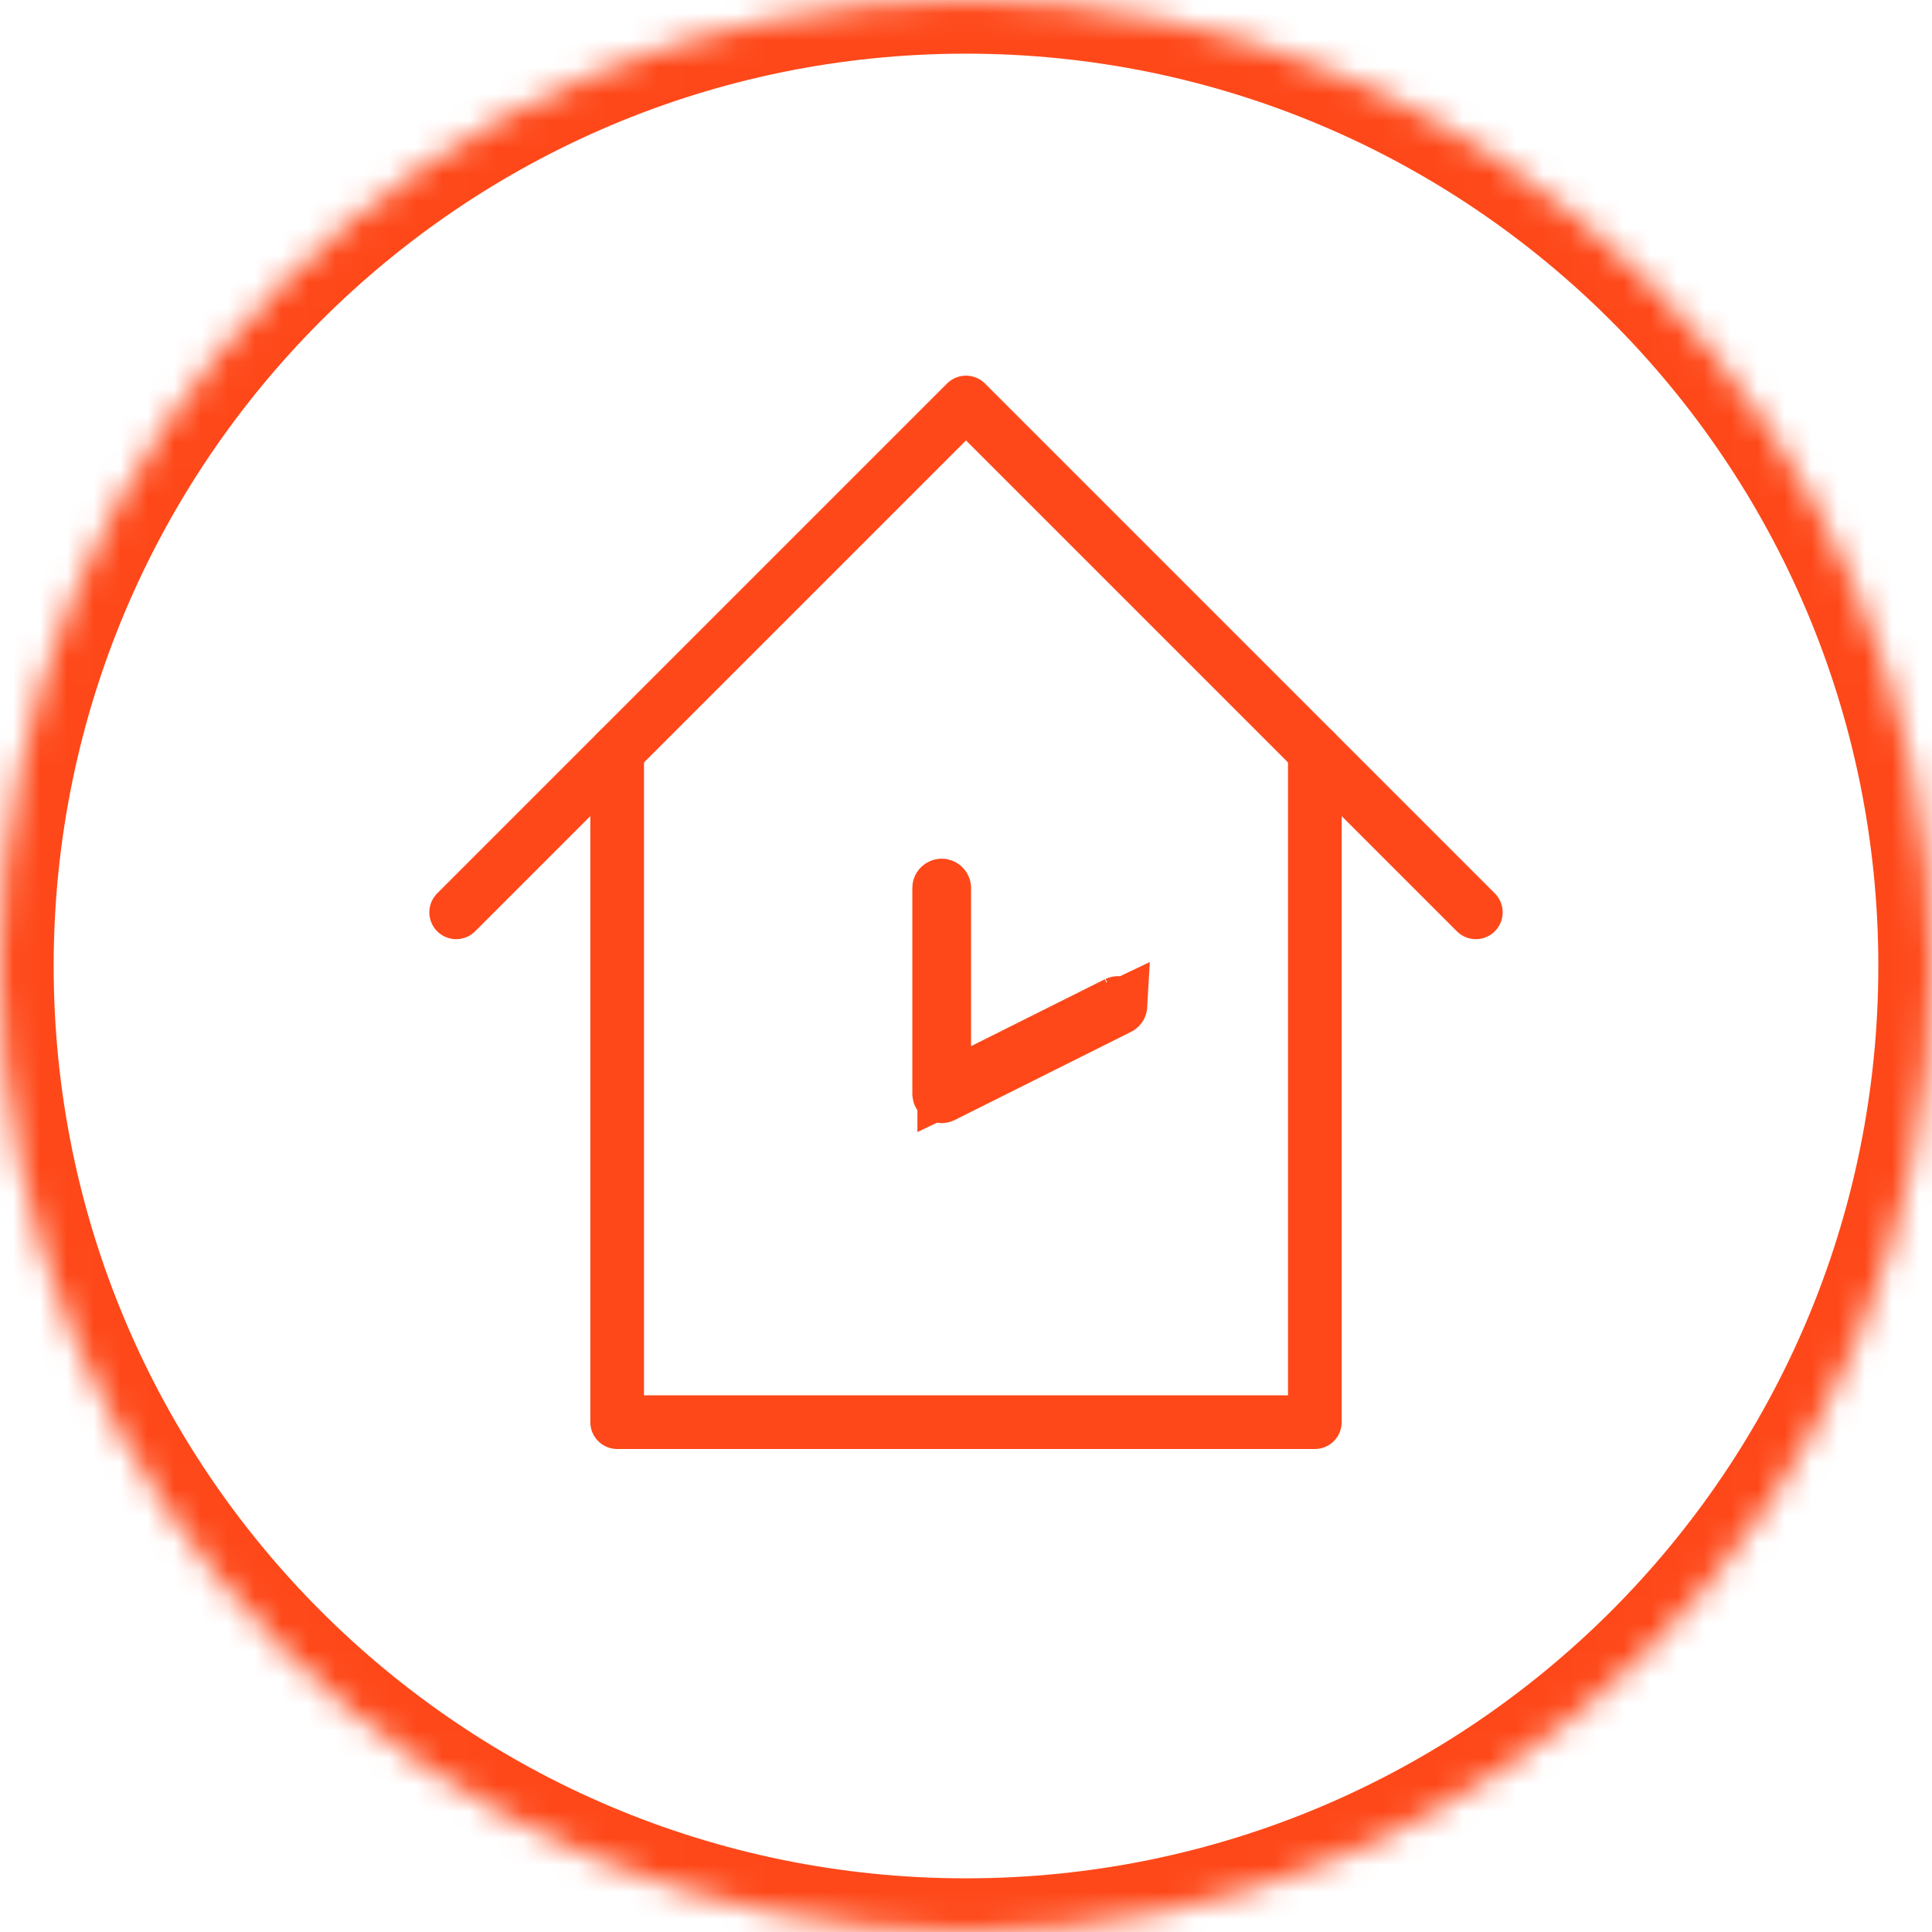 <svg width="72" height="72" viewBox="0 0 72 72" fill="none" xmlns="http://www.w3.org/2000/svg">
<g id=".icon-services">
<mask id="path-1-inside-1_9690_141884" fill="white">
<path d="M0 36C0 16.118 16.118 0 36 0C55.882 0 72 16.118 72 36C72 55.882 55.882 72 36 72C16.118 72 0 55.882 0 36Z"/>
</mask>
<path d="M36 70C17.222 70 2 54.778 2 36H-2C-2 56.987 15.013 74 36 74V70ZM70 36C70 54.778 54.778 70 36 70V74C56.987 74 74 56.987 74 36H70ZM36 2C54.778 2 70 17.222 70 36H74C74 15.013 56.987 -2 36 -2V2ZM36 -2C15.013 -2 -2 15.013 -2 36H2C2 17.222 17.222 2 36 2V-2Z" fill="#FE4819" mask="url(#path-1-inside-1_9690_141884)"/>
<path id="Vector" d="M35.189 40.605V38.987V33.096C35.189 33.062 35.171 33.031 35.142 33.014L35.142 33.014C35.12 33.001 35.105 33 35.095 33C35.082 33 35.065 33.004 35.047 33.014C35.03 33.025 35.018 33.037 35.011 33.048C35.006 33.057 35 33.07 35 33.096V40.759C35 40.783 35.005 40.796 35.011 40.805C35.017 40.816 35.029 40.829 35.045 40.839C35.061 40.849 35.078 40.853 35.091 40.854C35.101 40.855 35.115 40.854 35.137 40.843L35.137 40.843L41.705 37.559C41.705 37.559 41.705 37.559 41.705 37.559C41.735 37.544 41.755 37.514 41.757 37.48L35.189 40.605ZM35.189 40.605L36.637 39.881M35.189 40.605L36.637 39.881M36.637 39.881L41.62 37.39L41.62 37.389M36.637 39.881L41.62 37.389M41.62 37.389C41.644 37.378 41.658 37.377 41.668 37.378M41.62 37.389L41.668 37.378M41.668 37.378C41.681 37.379 41.698 37.384 41.715 37.395M41.668 37.378L41.715 37.395M41.715 37.395C41.732 37.406 41.743 37.42 41.749 37.431M41.715 37.395L41.749 37.431M41.749 37.431C41.754 37.44 41.759 37.454 41.757 37.48L41.749 37.431Z" stroke="#FE4819" stroke-width="2"/>
<path id="Vector_2" d="M55 34L36 15L17 34" stroke="#FE4819" stroke-width="2" stroke-linecap="round" stroke-linejoin="round"/>
<path id="Vector_3" d="M49 28V53H23V28" stroke="#FE4819" stroke-width="2" stroke-linecap="round" stroke-linejoin="round"/>
</g>
</svg>
